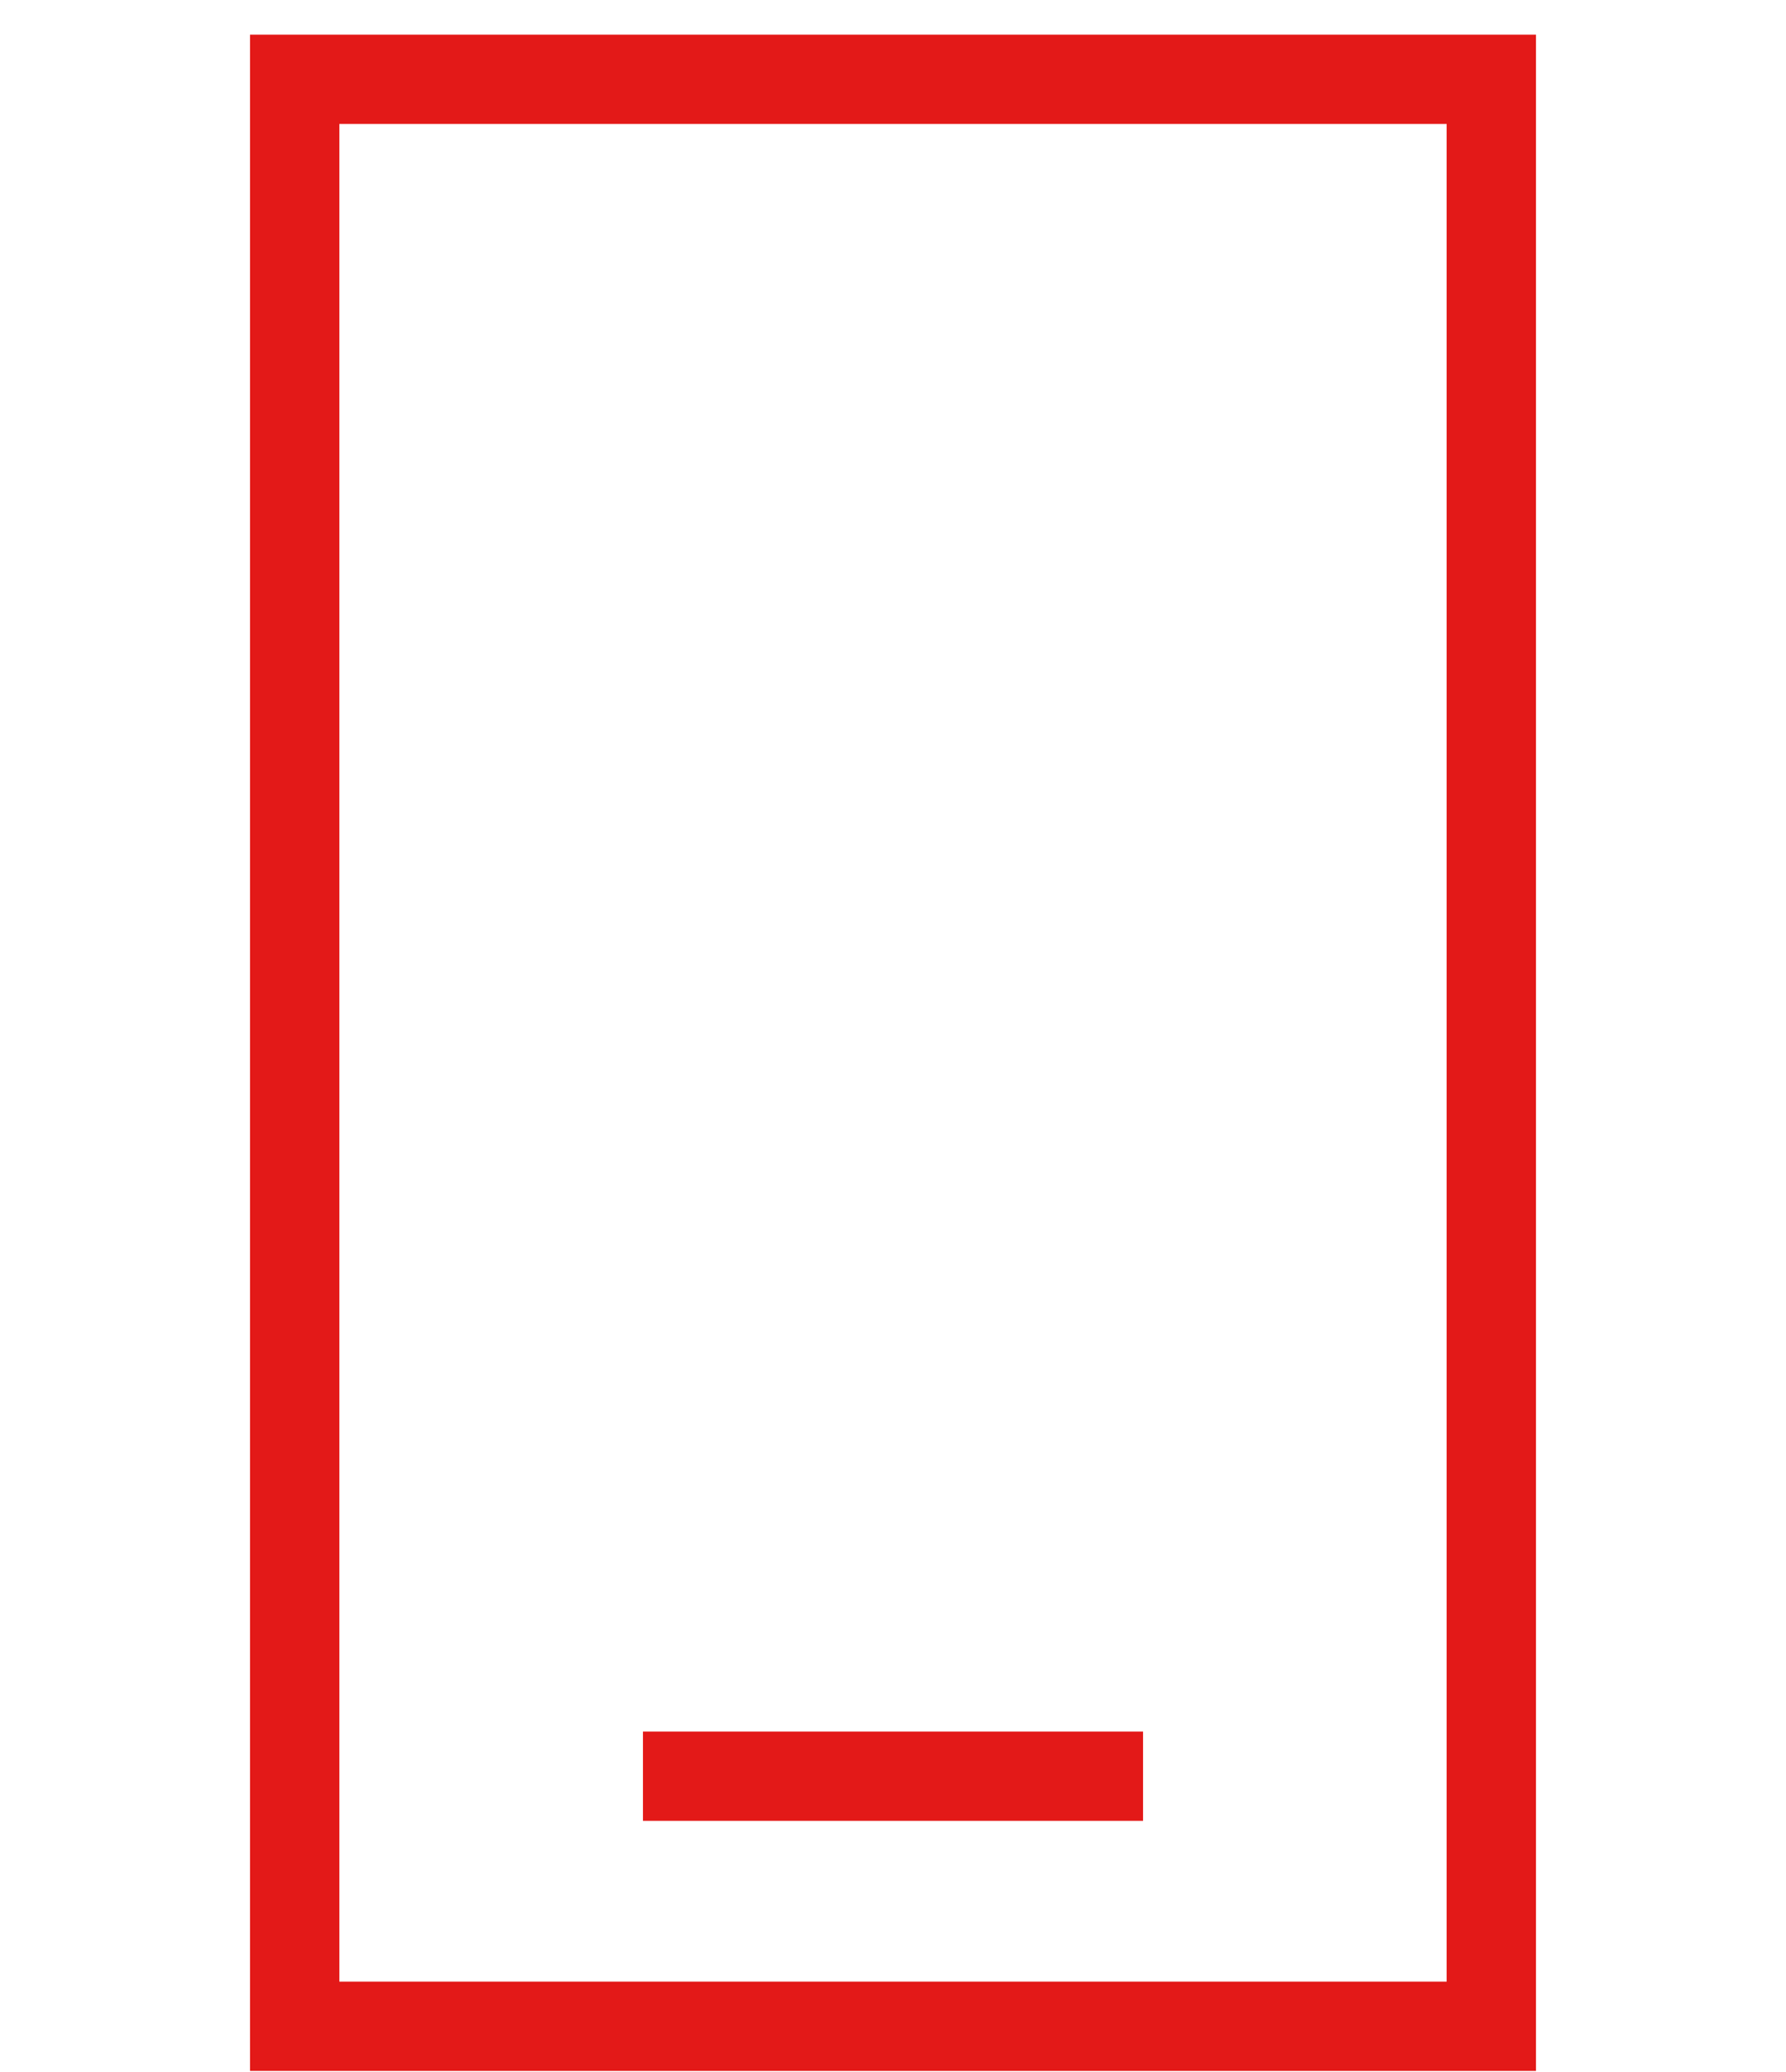 <?xml version="1.0" encoding="UTF-8" standalone="no"?>
<!DOCTYPE svg PUBLIC "-//W3C//DTD SVG 1.1//EN" "http://www.w3.org/Graphics/SVG/1.1/DTD/svg11.dtd">
<svg width="100%" height="100%" viewBox="0 0 50 58" version="1.1" xmlns="http://www.w3.org/2000/svg" xmlns:xlink="http://www.w3.org/1999/xlink" xml:space="preserve" xmlns:serif="http://www.serif.com/" style="fill-rule:evenodd;clip-rule:evenodd;stroke-linejoin:round;stroke-miterlimit:2;">
    <path d="M9.5,3.47L40.5,3.47L40.5,55.47L9.5,55.47L9.5,3.47ZM7,0.97L43,0.97L43,57.97L7,57.97L7,0.97ZM18,50.97L32,50.97L32,48.47L18,48.47L18,50.97Z" style="fill:rgb(227,25,24);"/>
</svg>
